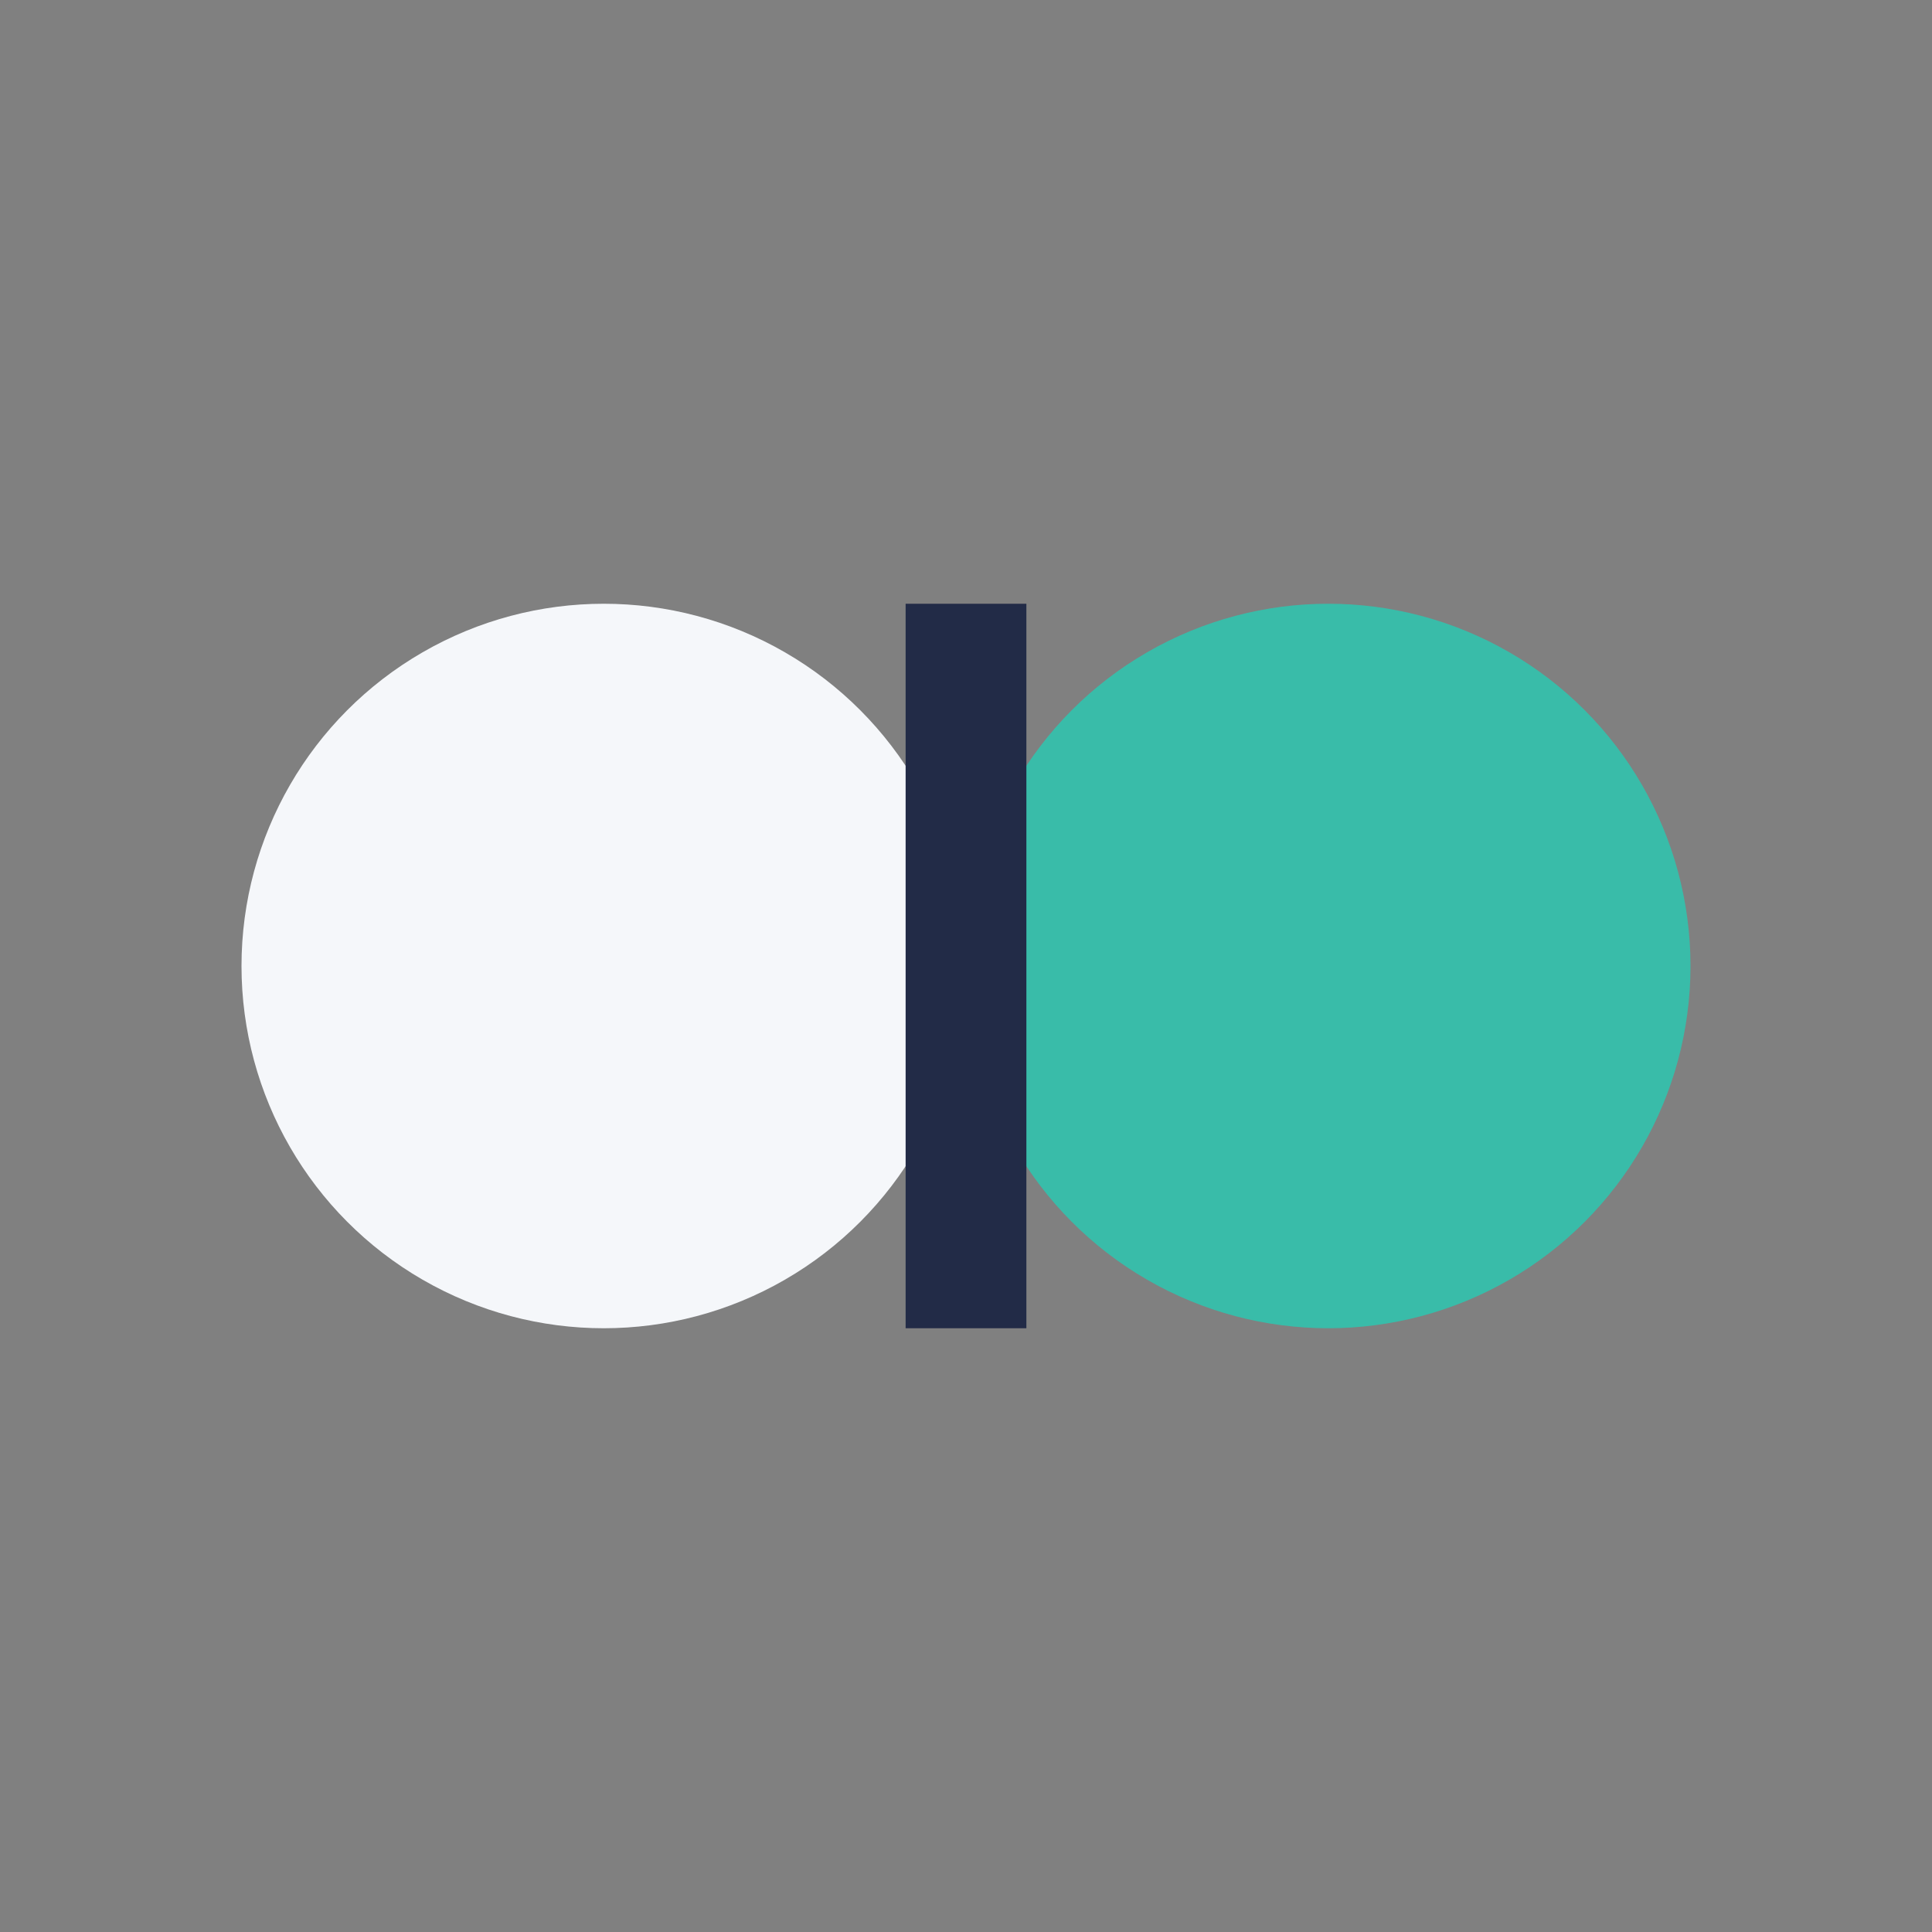 <?xml version="1.0" encoding="UTF-8"?>
<svg xmlns="http://www.w3.org/2000/svg" width="32" height="32" viewBox="0 0 32 32"><rect x="0" y="0" width="32" height="32" fill="#808080" stroke="none"/><circle cx="10" cy="16" r="6" fill="#F5F7FA"/><circle cx="22" cy="16" r="6" fill="#39BCA9"/><path d="M16 10v12" stroke="#222B47" stroke-width="2"/></svg>